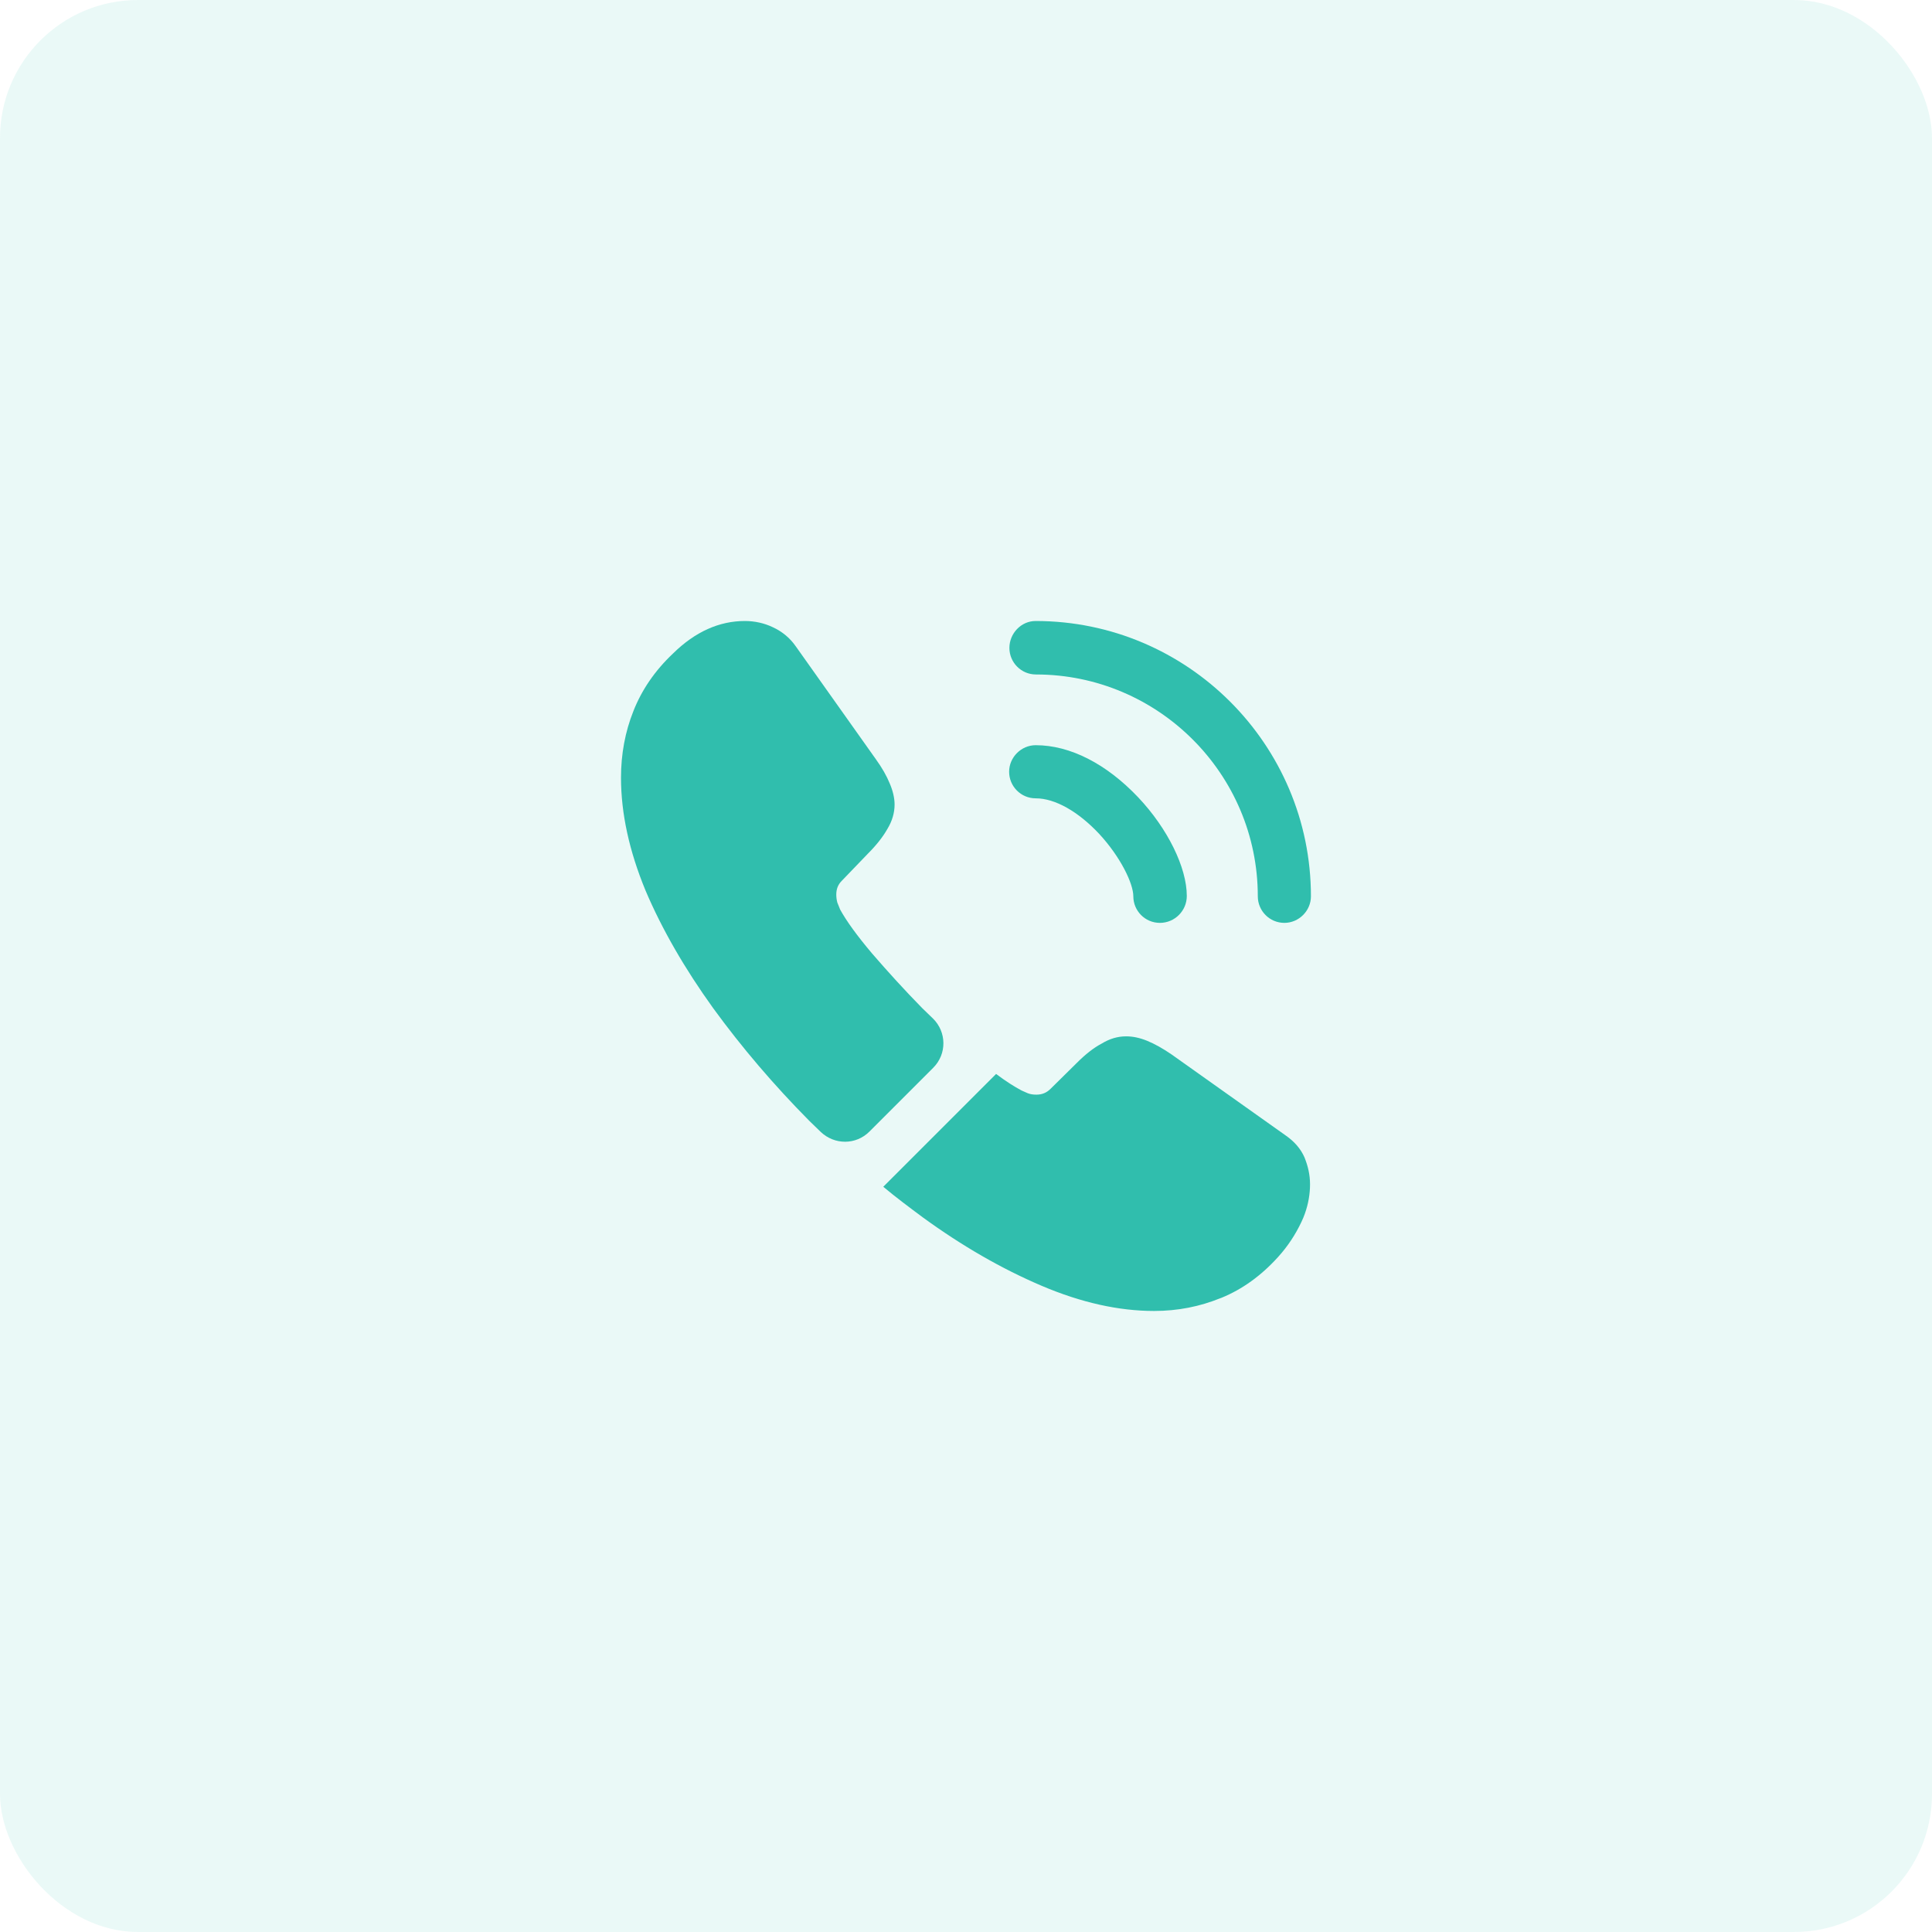 <svg width="56" height="56" viewBox="0 0 56 56" fill="none" xmlns="http://www.w3.org/2000/svg">
<rect opacity="0.1" width="56" height="56" rx="4" fill="#30BEAD"/>
<path d="M33.62 26.75C33.19 26.75 32.85 26.4 32.85 25.98C32.85 25.61 32.48 24.84 31.86 24.17C31.25 23.52 30.58 23.14 30.02 23.14C29.59 23.14 29.25 22.79 29.25 22.37C29.25 21.95 29.6 21.6 30.02 21.6C31.02 21.6 32.07 22.14 32.99 23.11C33.85 24.02 34.4 25.15 34.4 25.97C34.4 26.4 34.05 26.75 33.62 26.75Z" fill="#30BEAD"/>
<path d="M37.228 26.75C36.798 26.75 36.458 26.4 36.458 25.98C36.458 22.43 33.568 19.55 30.028 19.55C29.598 19.55 29.258 19.2 29.258 18.78C29.258 18.36 29.598 18 30.018 18C34.418 18 37.998 21.58 37.998 25.98C37.998 26.4 37.648 26.75 37.228 26.75Z" fill="#30BEAD"/>
<path d="M27.05 30.95L25.2 32.8C24.81 33.19 24.19 33.19 23.79 32.81C23.68 32.7 23.57 32.6 23.46 32.49C22.43 31.45 21.5 30.36 20.67 29.22C19.85 28.08 19.19 26.94 18.71 25.81C18.24 24.67 18 23.58 18 22.54C18 21.86 18.12 21.21 18.36 20.61C18.6 20 18.98 19.44 19.51 18.94C20.15 18.31 20.85 18 21.59 18C21.87 18 22.15 18.06 22.4 18.18C22.66 18.3 22.89 18.48 23.07 18.74L25.39 22.01C25.57 22.26 25.7 22.49 25.79 22.71C25.88 22.92 25.93 23.13 25.93 23.32C25.93 23.56 25.86 23.8 25.72 24.03C25.59 24.26 25.4 24.5 25.16 24.74L24.4 25.53C24.29 25.64 24.24 25.77 24.24 25.93C24.24 26.01 24.25 26.08 24.27 26.16C24.3 26.24 24.33 26.3 24.35 26.36C24.53 26.69 24.84 27.12 25.28 27.64C25.73 28.16 26.21 28.69 26.73 29.22C26.83 29.32 26.94 29.42 27.04 29.52C27.44 29.91 27.45 30.55 27.05 30.95Z" fill="#30BEAD"/>
<path d="M37.972 34.329C37.972 34.609 37.922 34.899 37.822 35.179C37.792 35.259 37.762 35.339 37.722 35.419C37.552 35.779 37.332 36.119 37.042 36.439C36.552 36.979 36.012 37.369 35.402 37.619C35.392 37.619 35.382 37.629 35.372 37.629C34.782 37.869 34.142 37.999 33.452 37.999C32.432 37.999 31.342 37.759 30.192 37.269C29.042 36.779 27.892 36.119 26.752 35.289C26.362 34.999 25.972 34.709 25.602 34.399L28.872 31.129C29.152 31.339 29.402 31.499 29.612 31.609C29.662 31.629 29.722 31.659 29.792 31.689C29.872 31.719 29.952 31.729 30.042 31.729C30.212 31.729 30.342 31.669 30.452 31.559L31.212 30.809C31.462 30.559 31.702 30.369 31.932 30.249C32.162 30.109 32.392 30.039 32.642 30.039C32.832 30.039 33.032 30.079 33.252 30.169C33.472 30.259 33.702 30.389 33.952 30.559L37.262 32.909C37.522 33.089 37.702 33.299 37.812 33.549C37.912 33.799 37.972 34.049 37.972 34.329Z" fill="#30BEAD"/>
</svg>
